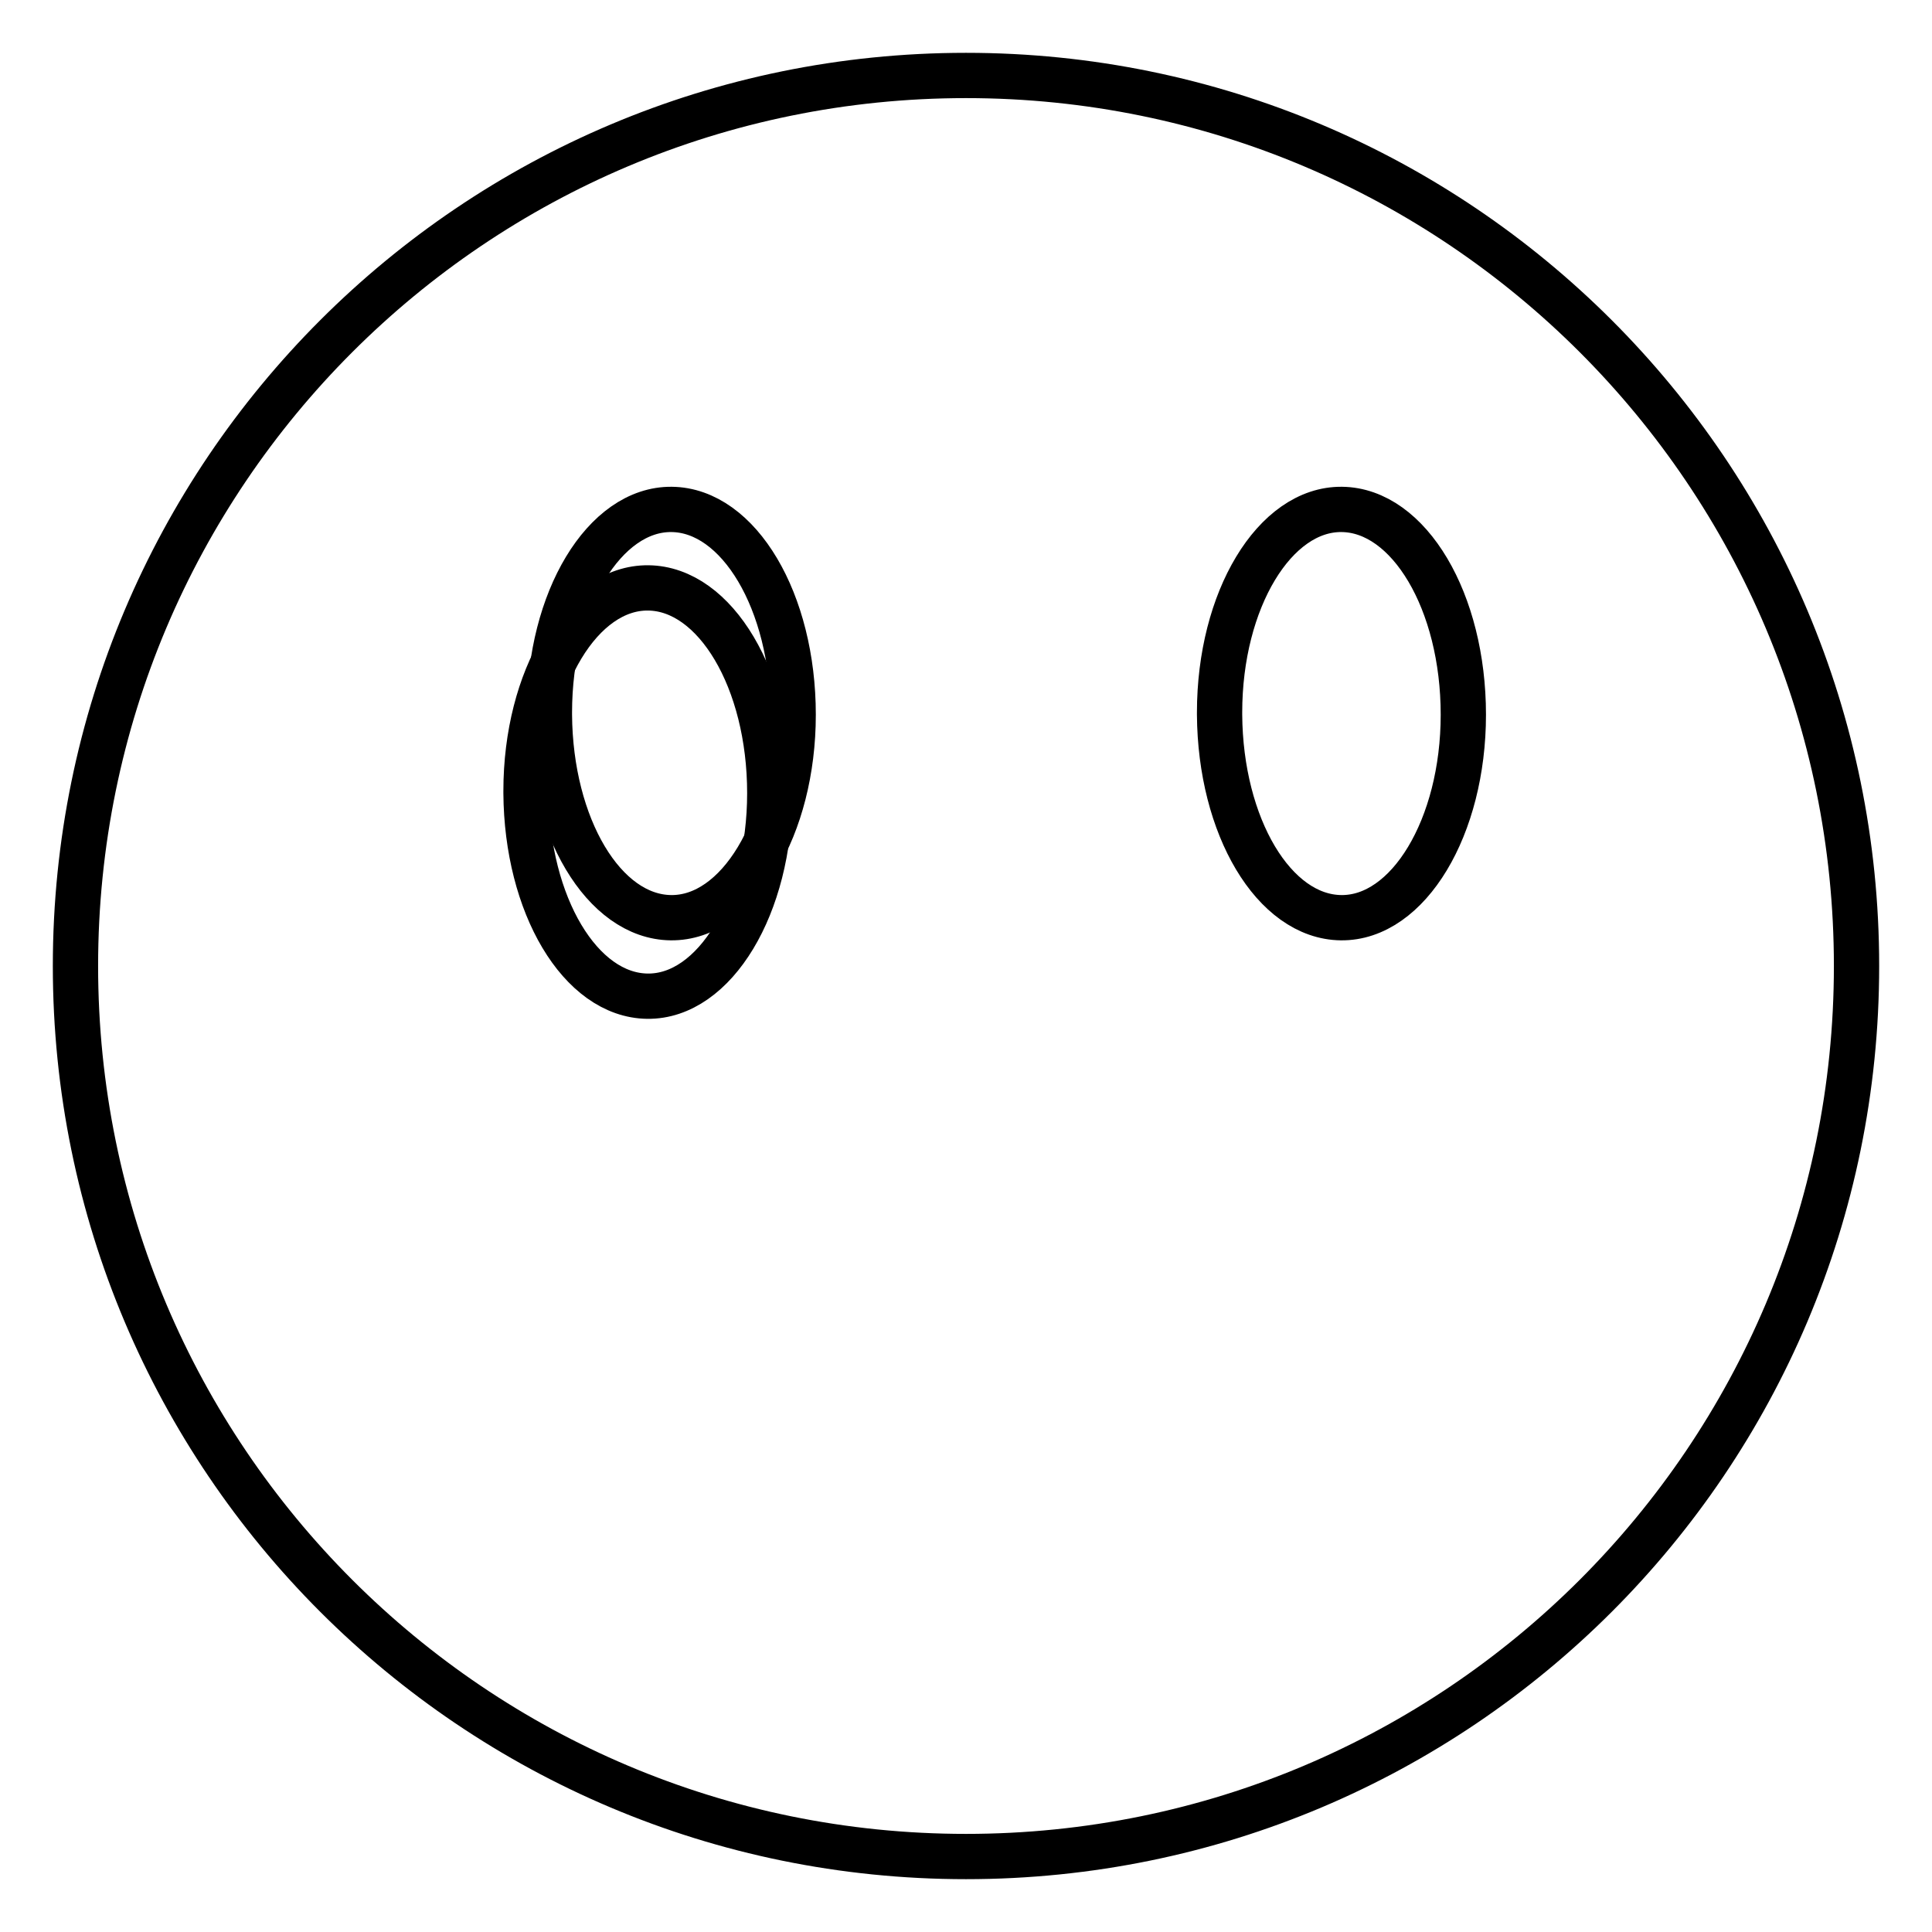 <?xml version="1.0" encoding="utf-8"?>
<!-- Svg Vector Icons : http://www.onlinewebfonts.com/icon -->
<!DOCTYPE svg PUBLIC "-//W3C//DTD SVG 1.1//EN" "http://www.w3.org/Graphics/SVG/1.1/DTD/svg11.dtd">
<svg version="1.1" xmlns="http://www.w3.org/2000/svg" xmlns:xlink="http://www.w3.org/1999/xlink" x="0px" y="0px" viewBox="0 0 256 256" enable-background="new 0 0 256 256" xml:space="preserve">
<g><g><path stroke-width="6" fill-opacity="0" stroke="#000000"  d="M10,128c0,65.2,52.8,118,118,118c65.2,0,118-52.8,118-118c0-65.2-52.8-118-118-118C62.8,10,10,62.8,10,128z"/><path stroke-width="6" fill-opacity="0" stroke="#000000"  d="M69.7,104.8c0-14.9,7.3-27,16.2-26.9c8.9,0.1,16.1,12.2,16.1,27.2c0,14.9-7.3,27-16.2,26.9c-8.9-0.1-16-12.1-16.1-26.9V104.8z"/><path stroke-width="6" fill-opacity="0" stroke="#000000"  d="M72.8,94.4c0-14.9,7.3-27,16.2-26.9c8.9,0.1,16.1,12.2,16.1,27.2c0,14.9-7.3,27-16.2,26.9c-8.9-0.1-16-12.1-16.1-26.9V94.4z"/><path stroke-width="6" fill-opacity="0" stroke="#000000"  d="M161.6,94.4c0-14.9,7.3-27,16.2-26.9c8.9,0.1,16.1,12.2,16.1,27.2c0,14.9-7.3,27-16.2,26.9c-8.9-0.1-16-12.1-16.1-26.9V94.4z"/></g></g>
</svg>